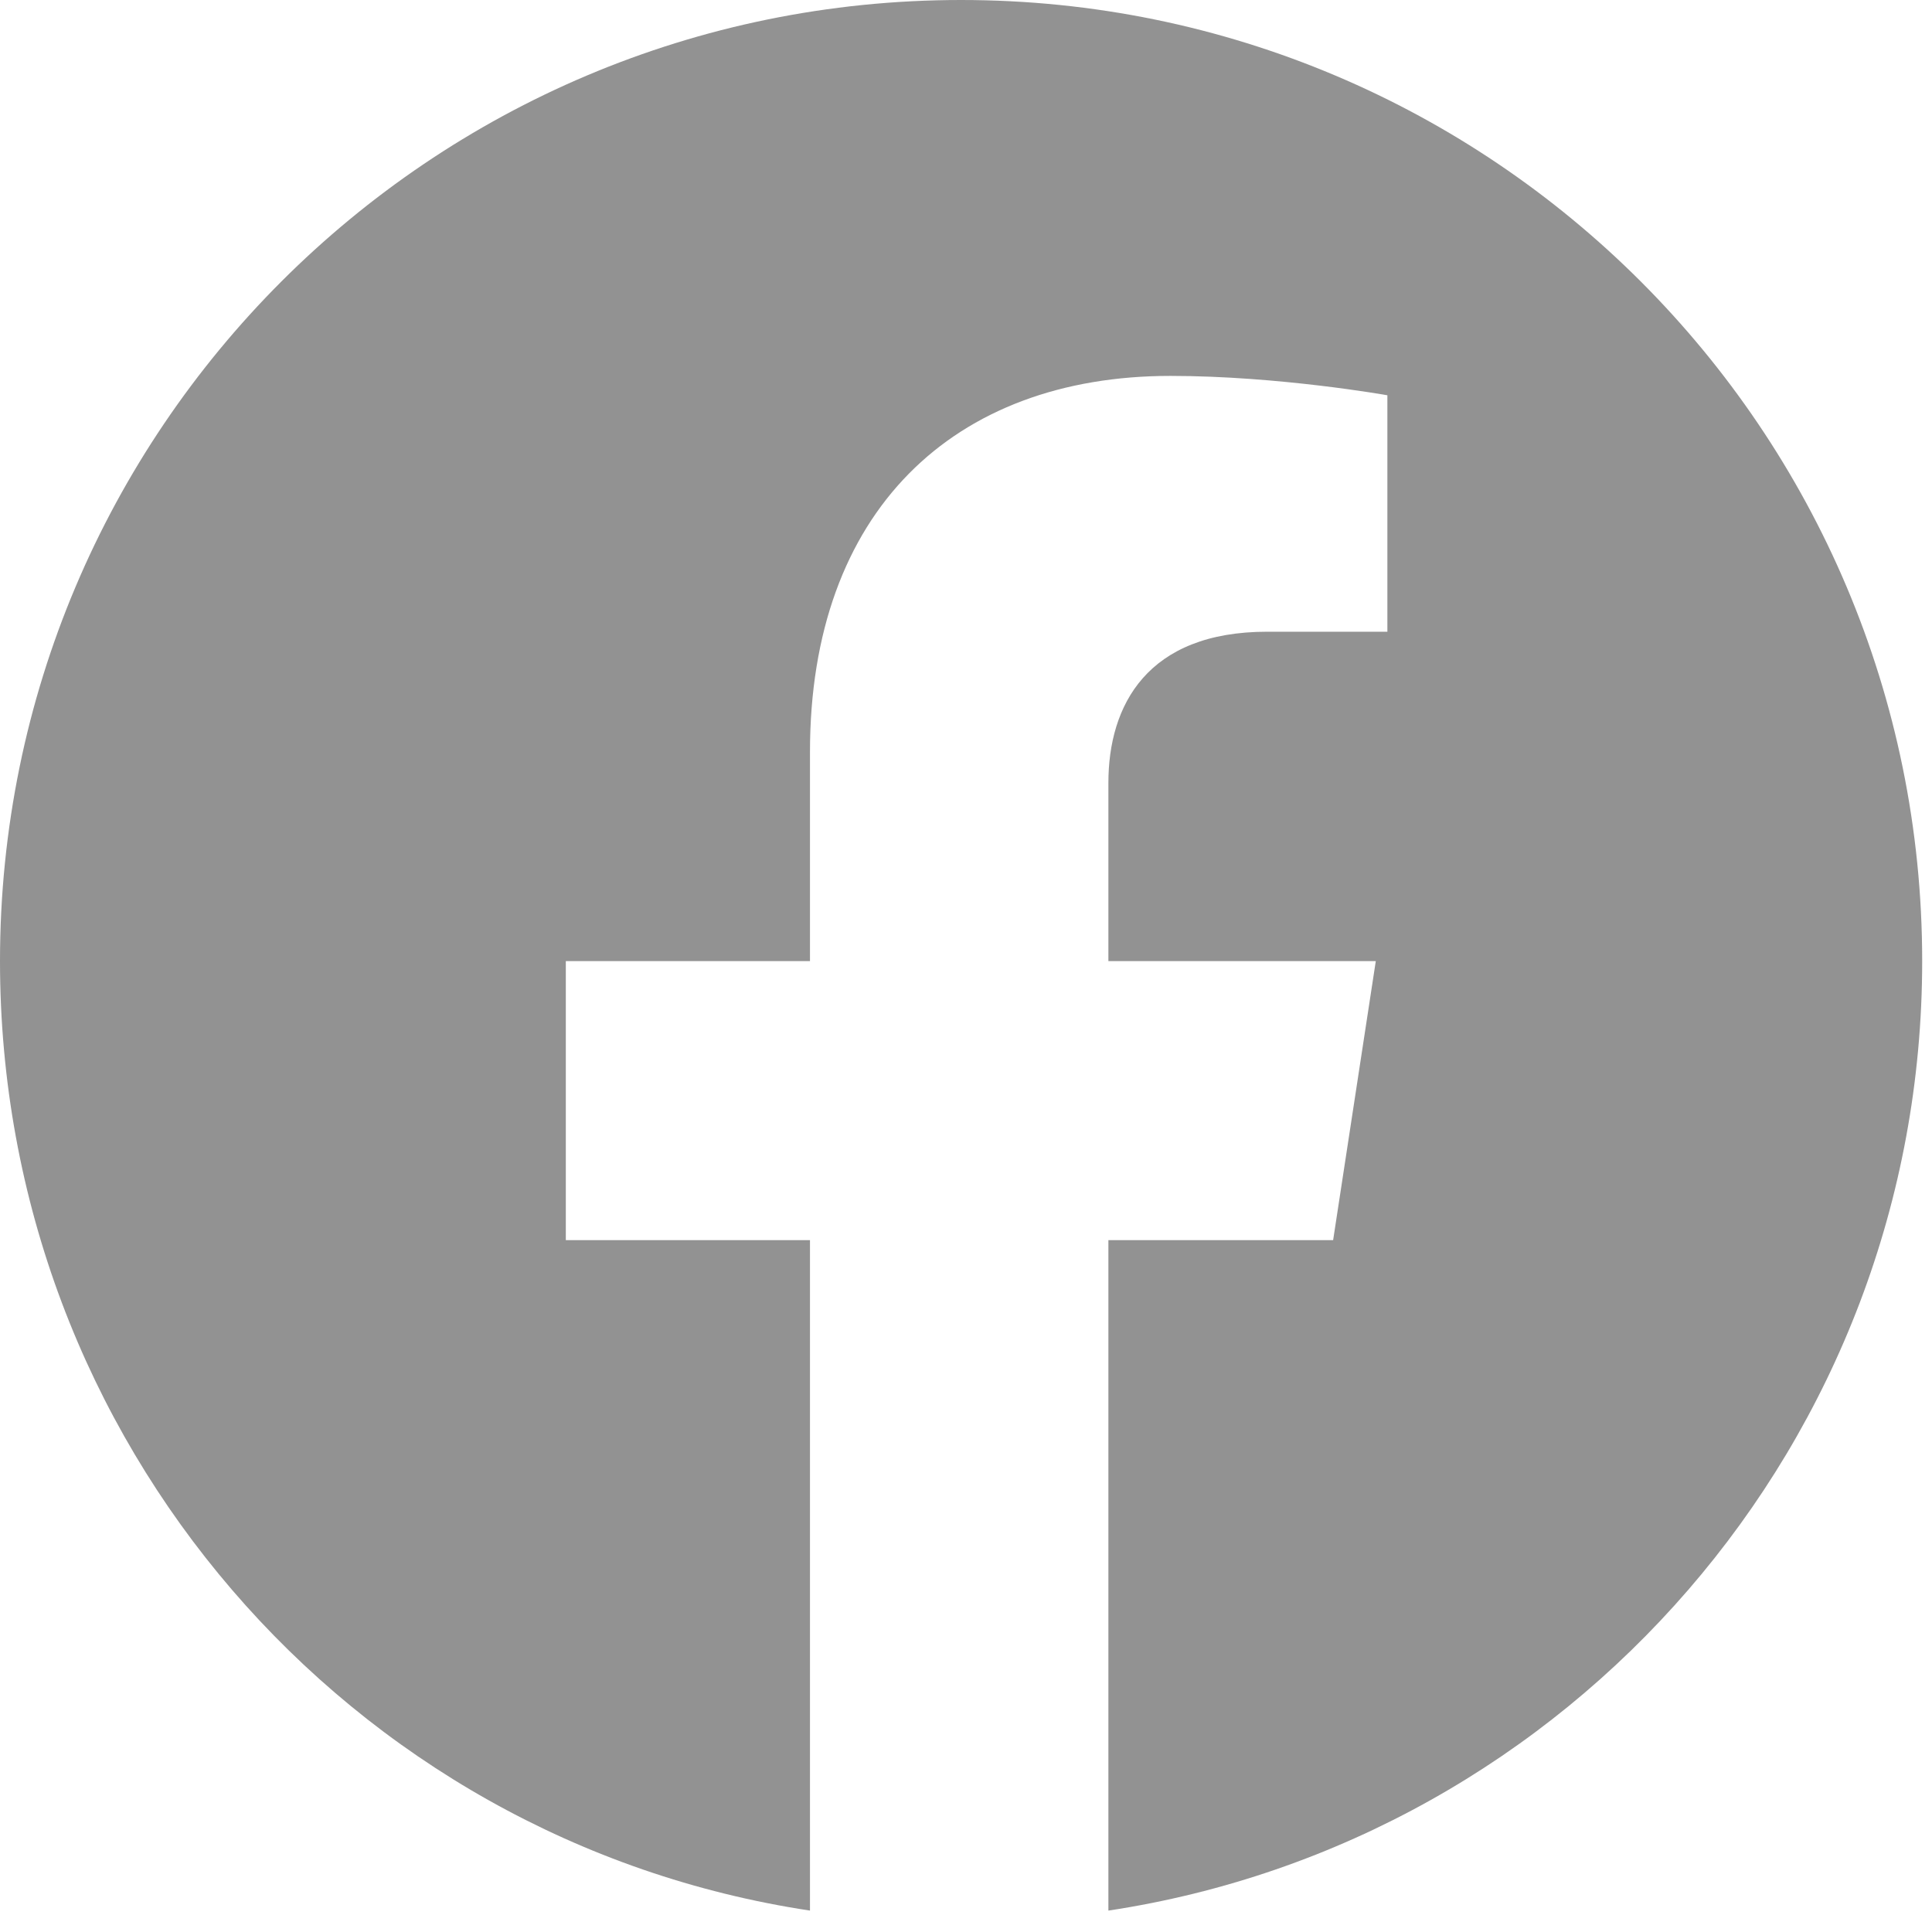 <svg width="37" height="37" viewBox="0 0 37 37" fill="none" xmlns="http://www.w3.org/2000/svg">
<path d="M36.812 18.406C36.812 27.609 30.059 35.254 21.227 36.59V23.75H25.531L26.348 18.406H21.227V14.992C21.227 13.508 21.969 12.098 24.27 12.098H26.57V7.57C26.57 7.57 24.492 7.199 22.414 7.199C18.258 7.199 15.512 9.797 15.512 14.398V18.406H10.836V23.75H15.512V36.59C6.68 35.254 0 27.609 0 18.406C0 8.238 8.238 0 18.406 0C28.574 0 36.812 8.238 36.812 18.406Z" fill="#929292"/>
</svg>
